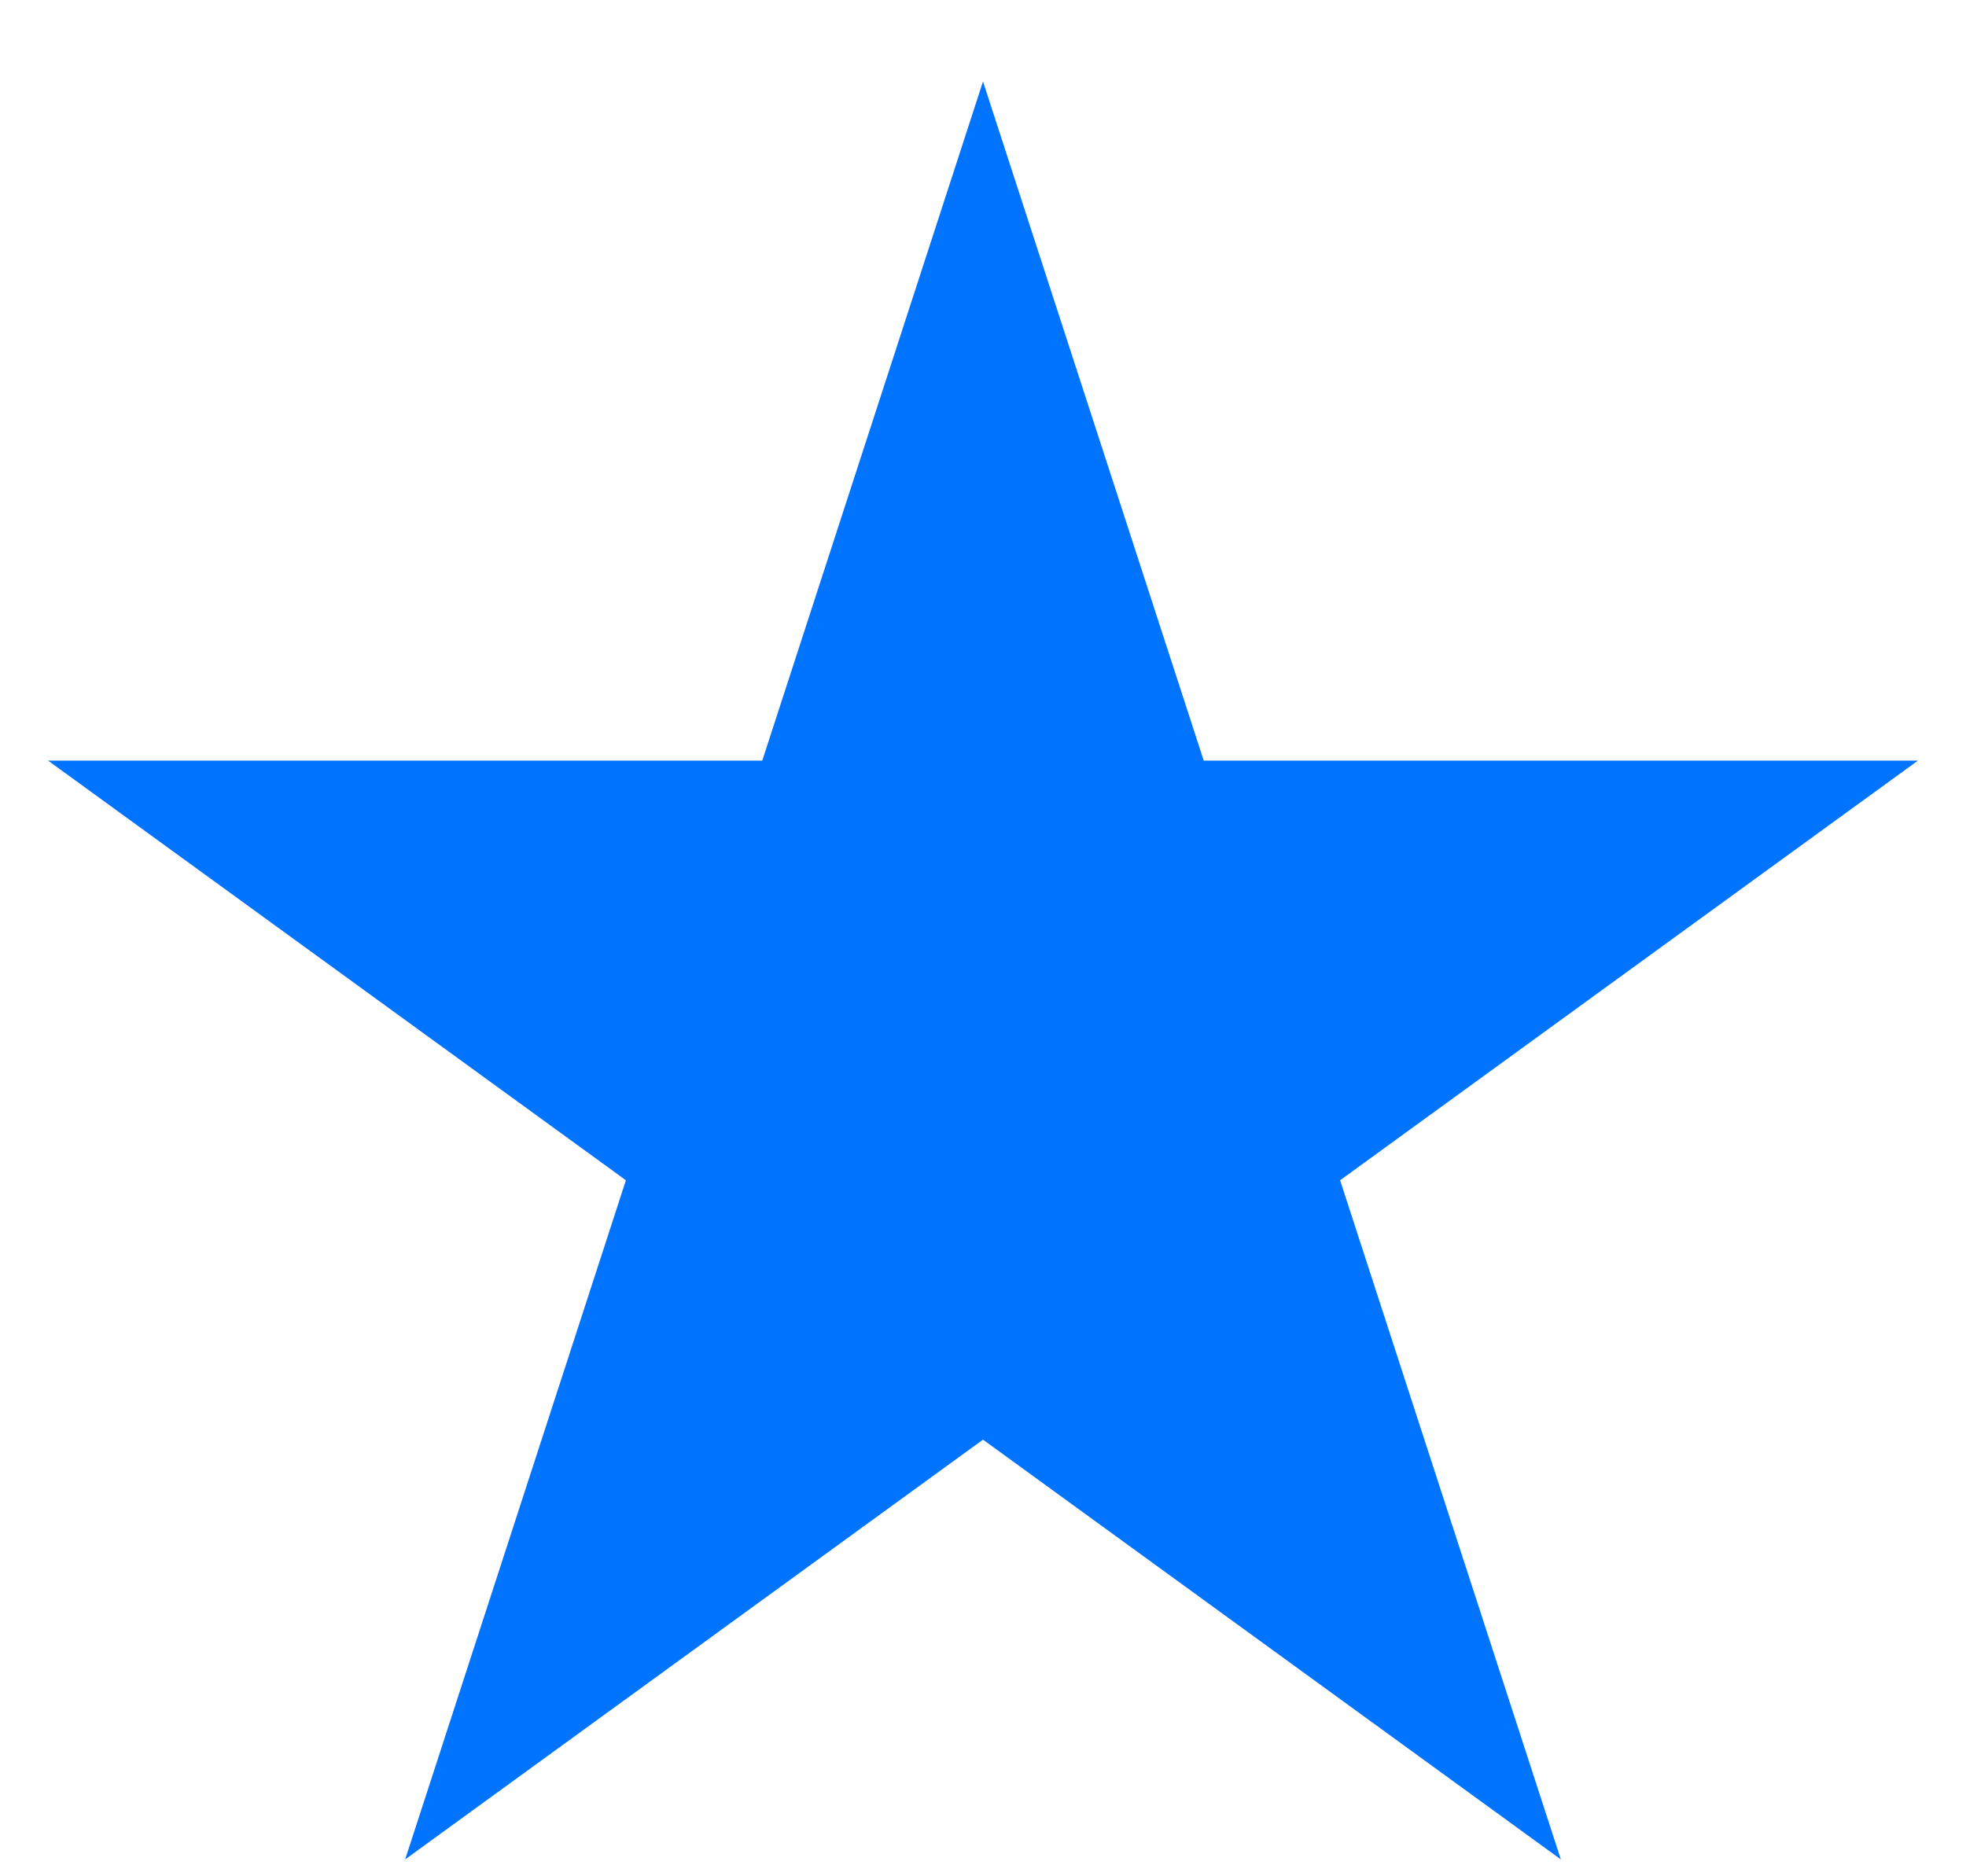 <?xml version="1.0" encoding="UTF-8"?> <svg xmlns="http://www.w3.org/2000/svg" width="22" height="21" viewBox="0 0 22 21" fill="none"><path id="Star 1" d="M11 0.912L13.47 8.513H21.462L14.996 13.21L17.466 20.811L11 16.113L4.534 20.811L7.004 13.21L0.538 8.513H8.53L11 0.912Z" fill="#0073FF"></path></svg> 